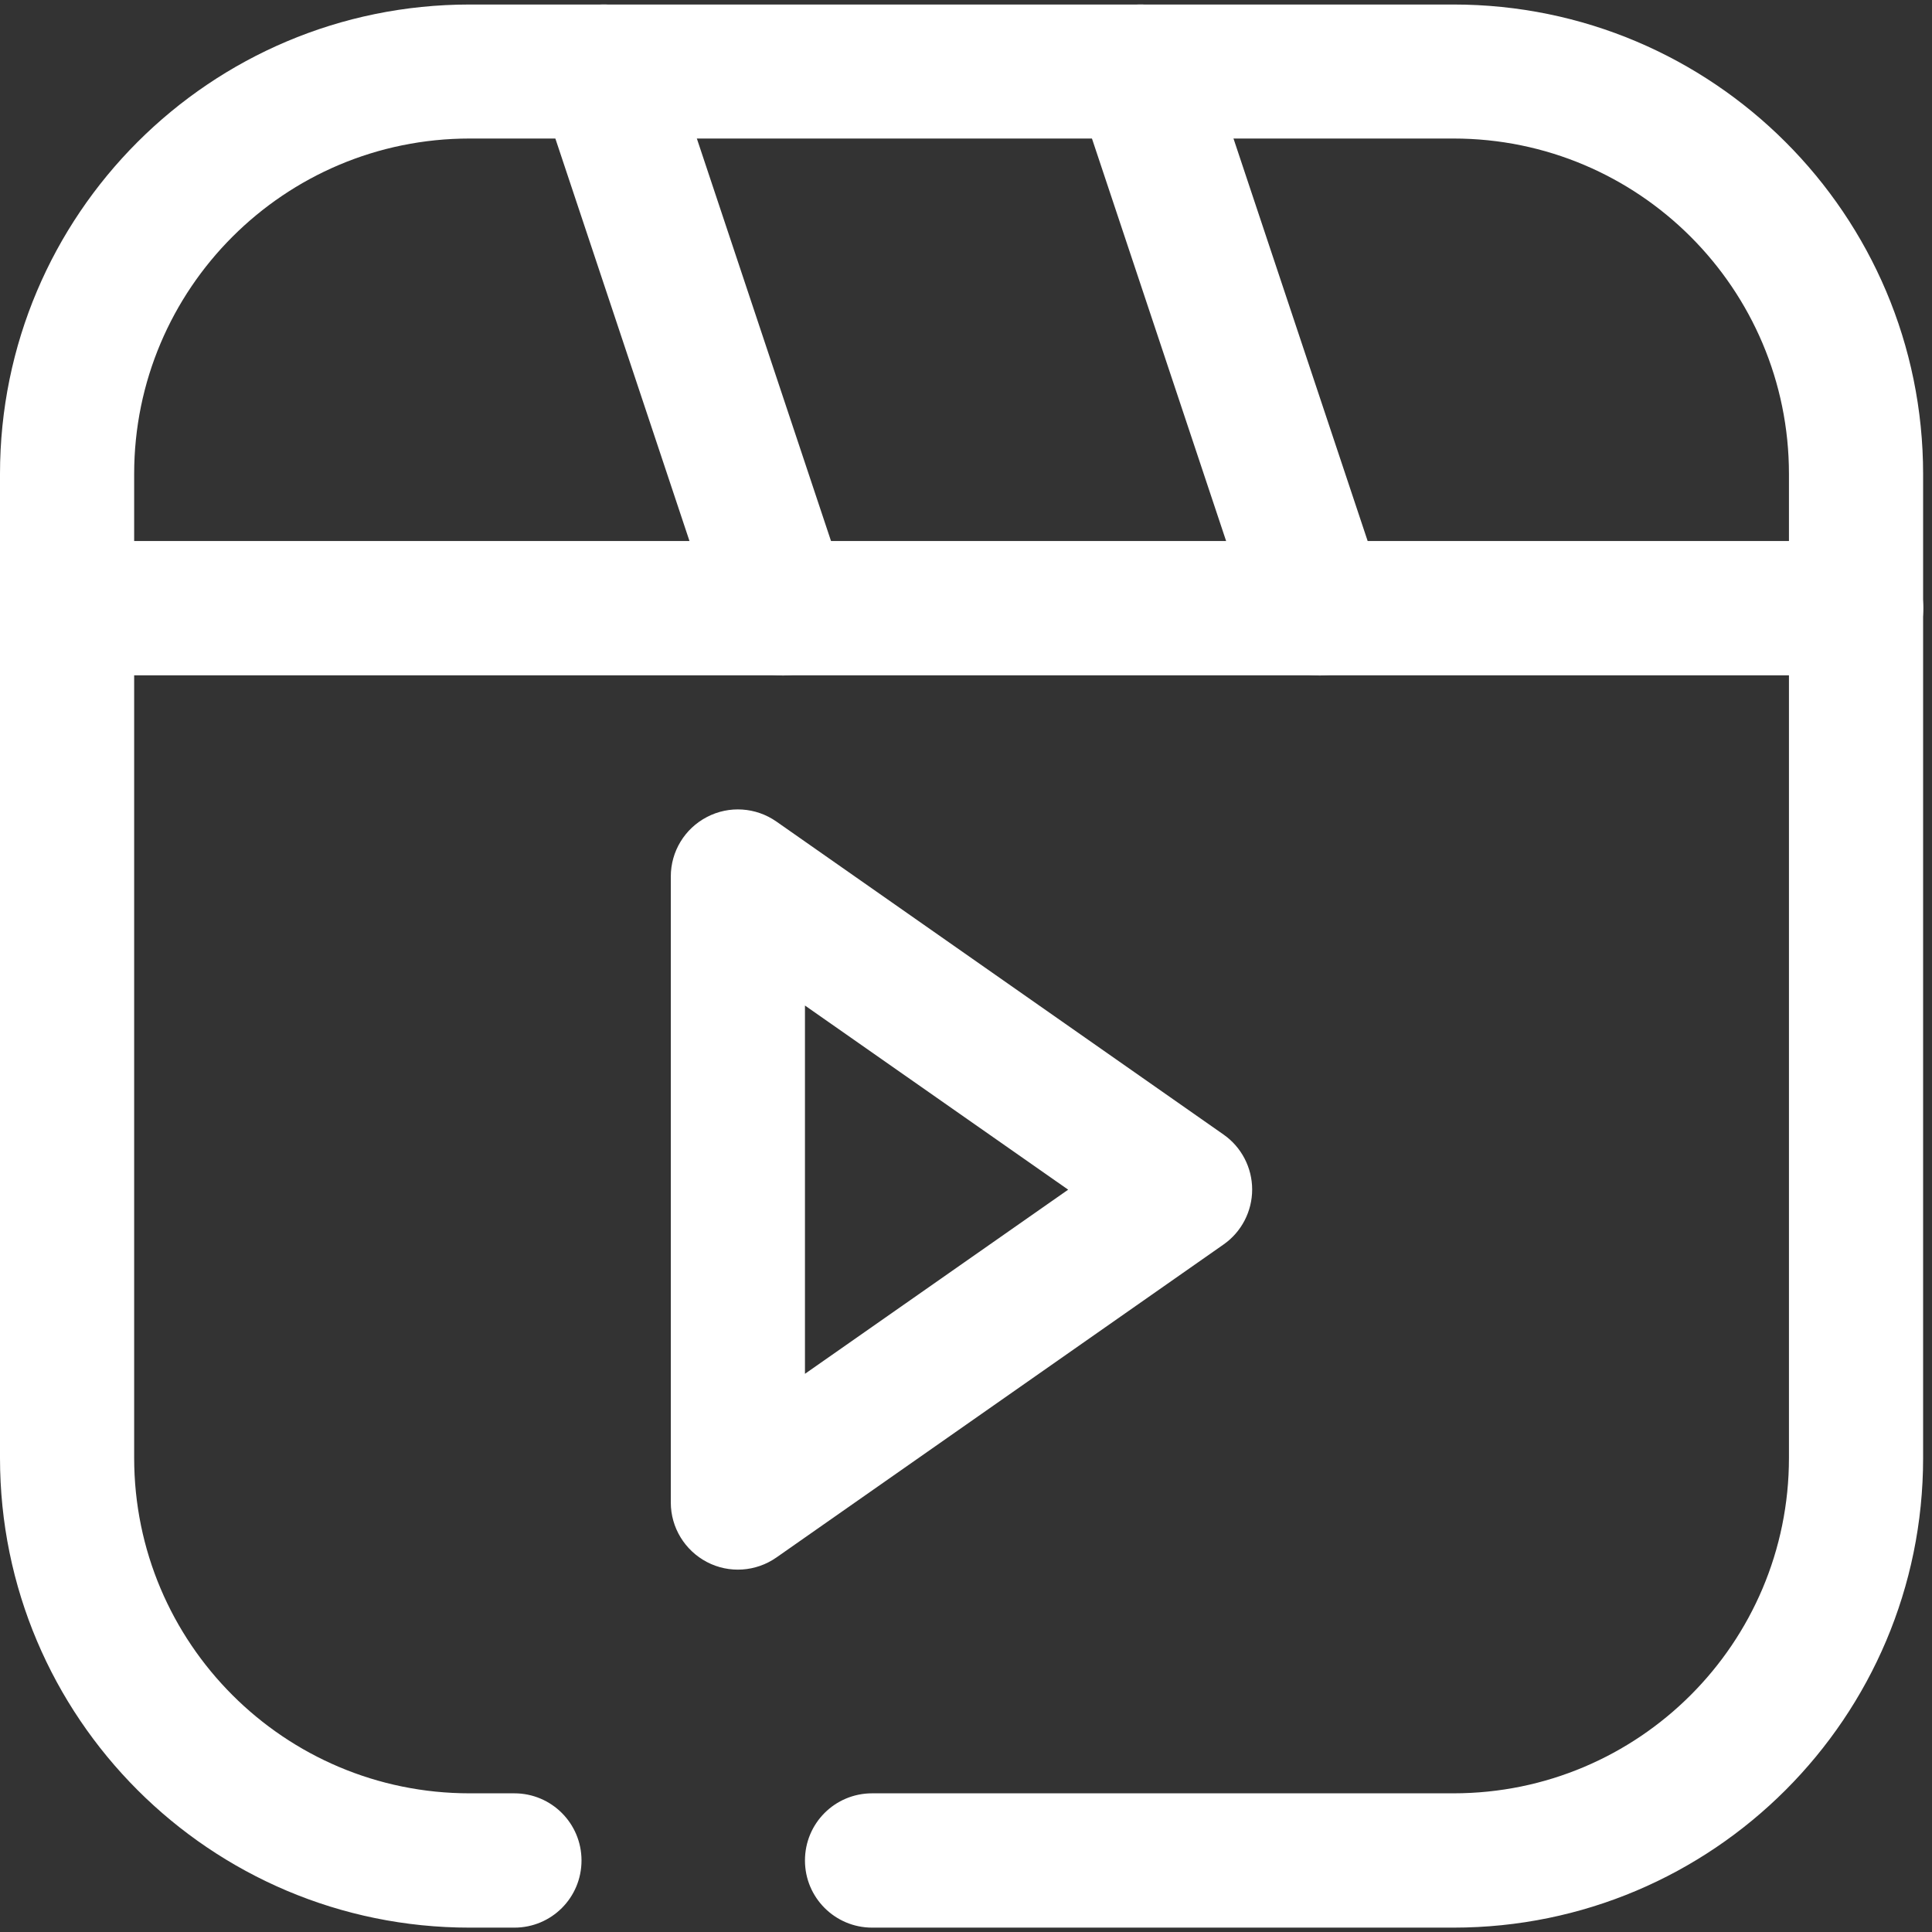 <?xml version="1.0" encoding="UTF-8"?> <svg xmlns="http://www.w3.org/2000/svg" xmlns:xlink="http://www.w3.org/1999/xlink" id="Layer_2" viewBox="0 0 128.31 128.31"><rect x="0" y="0" width="128.31" height="128.31" fill="#333333" stroke="none"/><defs><style>.cls-1{fill:none;}.cls-2{clip-path:url(#clippath);}.cls-3{clip-path:url(#clippath-1);}.cls-4{fill:#fff;fill-rule:evenodd;}</style><clipPath id="clippath"><rect class="cls-1" width="128.31" height="128.31"></rect></clipPath><clipPath id="clippath-1"><rect class="cls-1" x="-77.79" y="-248.2" width="1024.5" height="576"></rect></clipPath></defs><g id="Layer_1-2"><g class="cls-2"><g class="cls-3"><path class="cls-4" d="m0,31.48C0,14.26,13.96.3,31.19.3h65.34c17.22,0,31.19,13.96,31.19,31.19v65.34c0,17.22-13.96,31.19-31.19,31.19h-38.61c-2.46,0-4.46-1.99-4.46-4.46s1.99-4.46,4.46-4.46h38.61c12.3,0,22.28-9.97,22.28-22.28V31.48c0-12.3-9.97-22.28-22.28-22.28H31.19c-12.3,0-22.28,9.97-22.28,22.28v65.34c0,12.3,9.97,22.28,22.28,22.28h2.97c2.46,0,4.46,1.99,4.46,4.46s-1.99,4.46-4.46,4.46h-2.97c-17.22,0-31.19-13.96-31.19-31.19V31.48Z"></path><path class="cls-4" d="m53.46,66.77v24.47l17.48-12.23-17.48-12.23Zm-6.51-12.51c1.47-.77,3.25-.65,4.61.3l29.7,20.79c1.19.83,1.9,2.2,1.9,3.65s-.71,2.82-1.9,3.65l-29.7,20.79c-1.36.95-3.14,1.07-4.61.3-1.47-.77-2.4-2.29-2.4-3.95v-41.58c0-1.66.92-3.18,2.4-3.95Z"></path><path class="cls-4" d="m0,40.39c0-2.46,1.99-4.46,4.46-4.46h118.81c2.46,0,4.46,1.99,4.46,4.46s-1.99,4.46-4.46,4.46H4.46c-2.46,0-4.46-1.99-4.46-4.46Z"></path><path class="cls-4" d="m38.69.53c2.33-.78,4.86.48,5.64,2.82l11.88,35.64c.78,2.33-.48,4.86-2.82,5.64-2.33.78-4.86-.48-5.64-2.82L35.87,6.16c-.78-2.33.48-4.86,2.82-5.64Z"></path><path class="cls-4" d="m74.33.53c2.33-.78,4.86.48,5.64,2.82l11.88,35.64c.78,2.33-.48,4.86-2.82,5.64-2.33.78-4.86-.48-5.64-2.82l-11.88-35.64c-.78-2.33.48-4.86,2.82-5.64Z"></path></g></g></g></svg> 